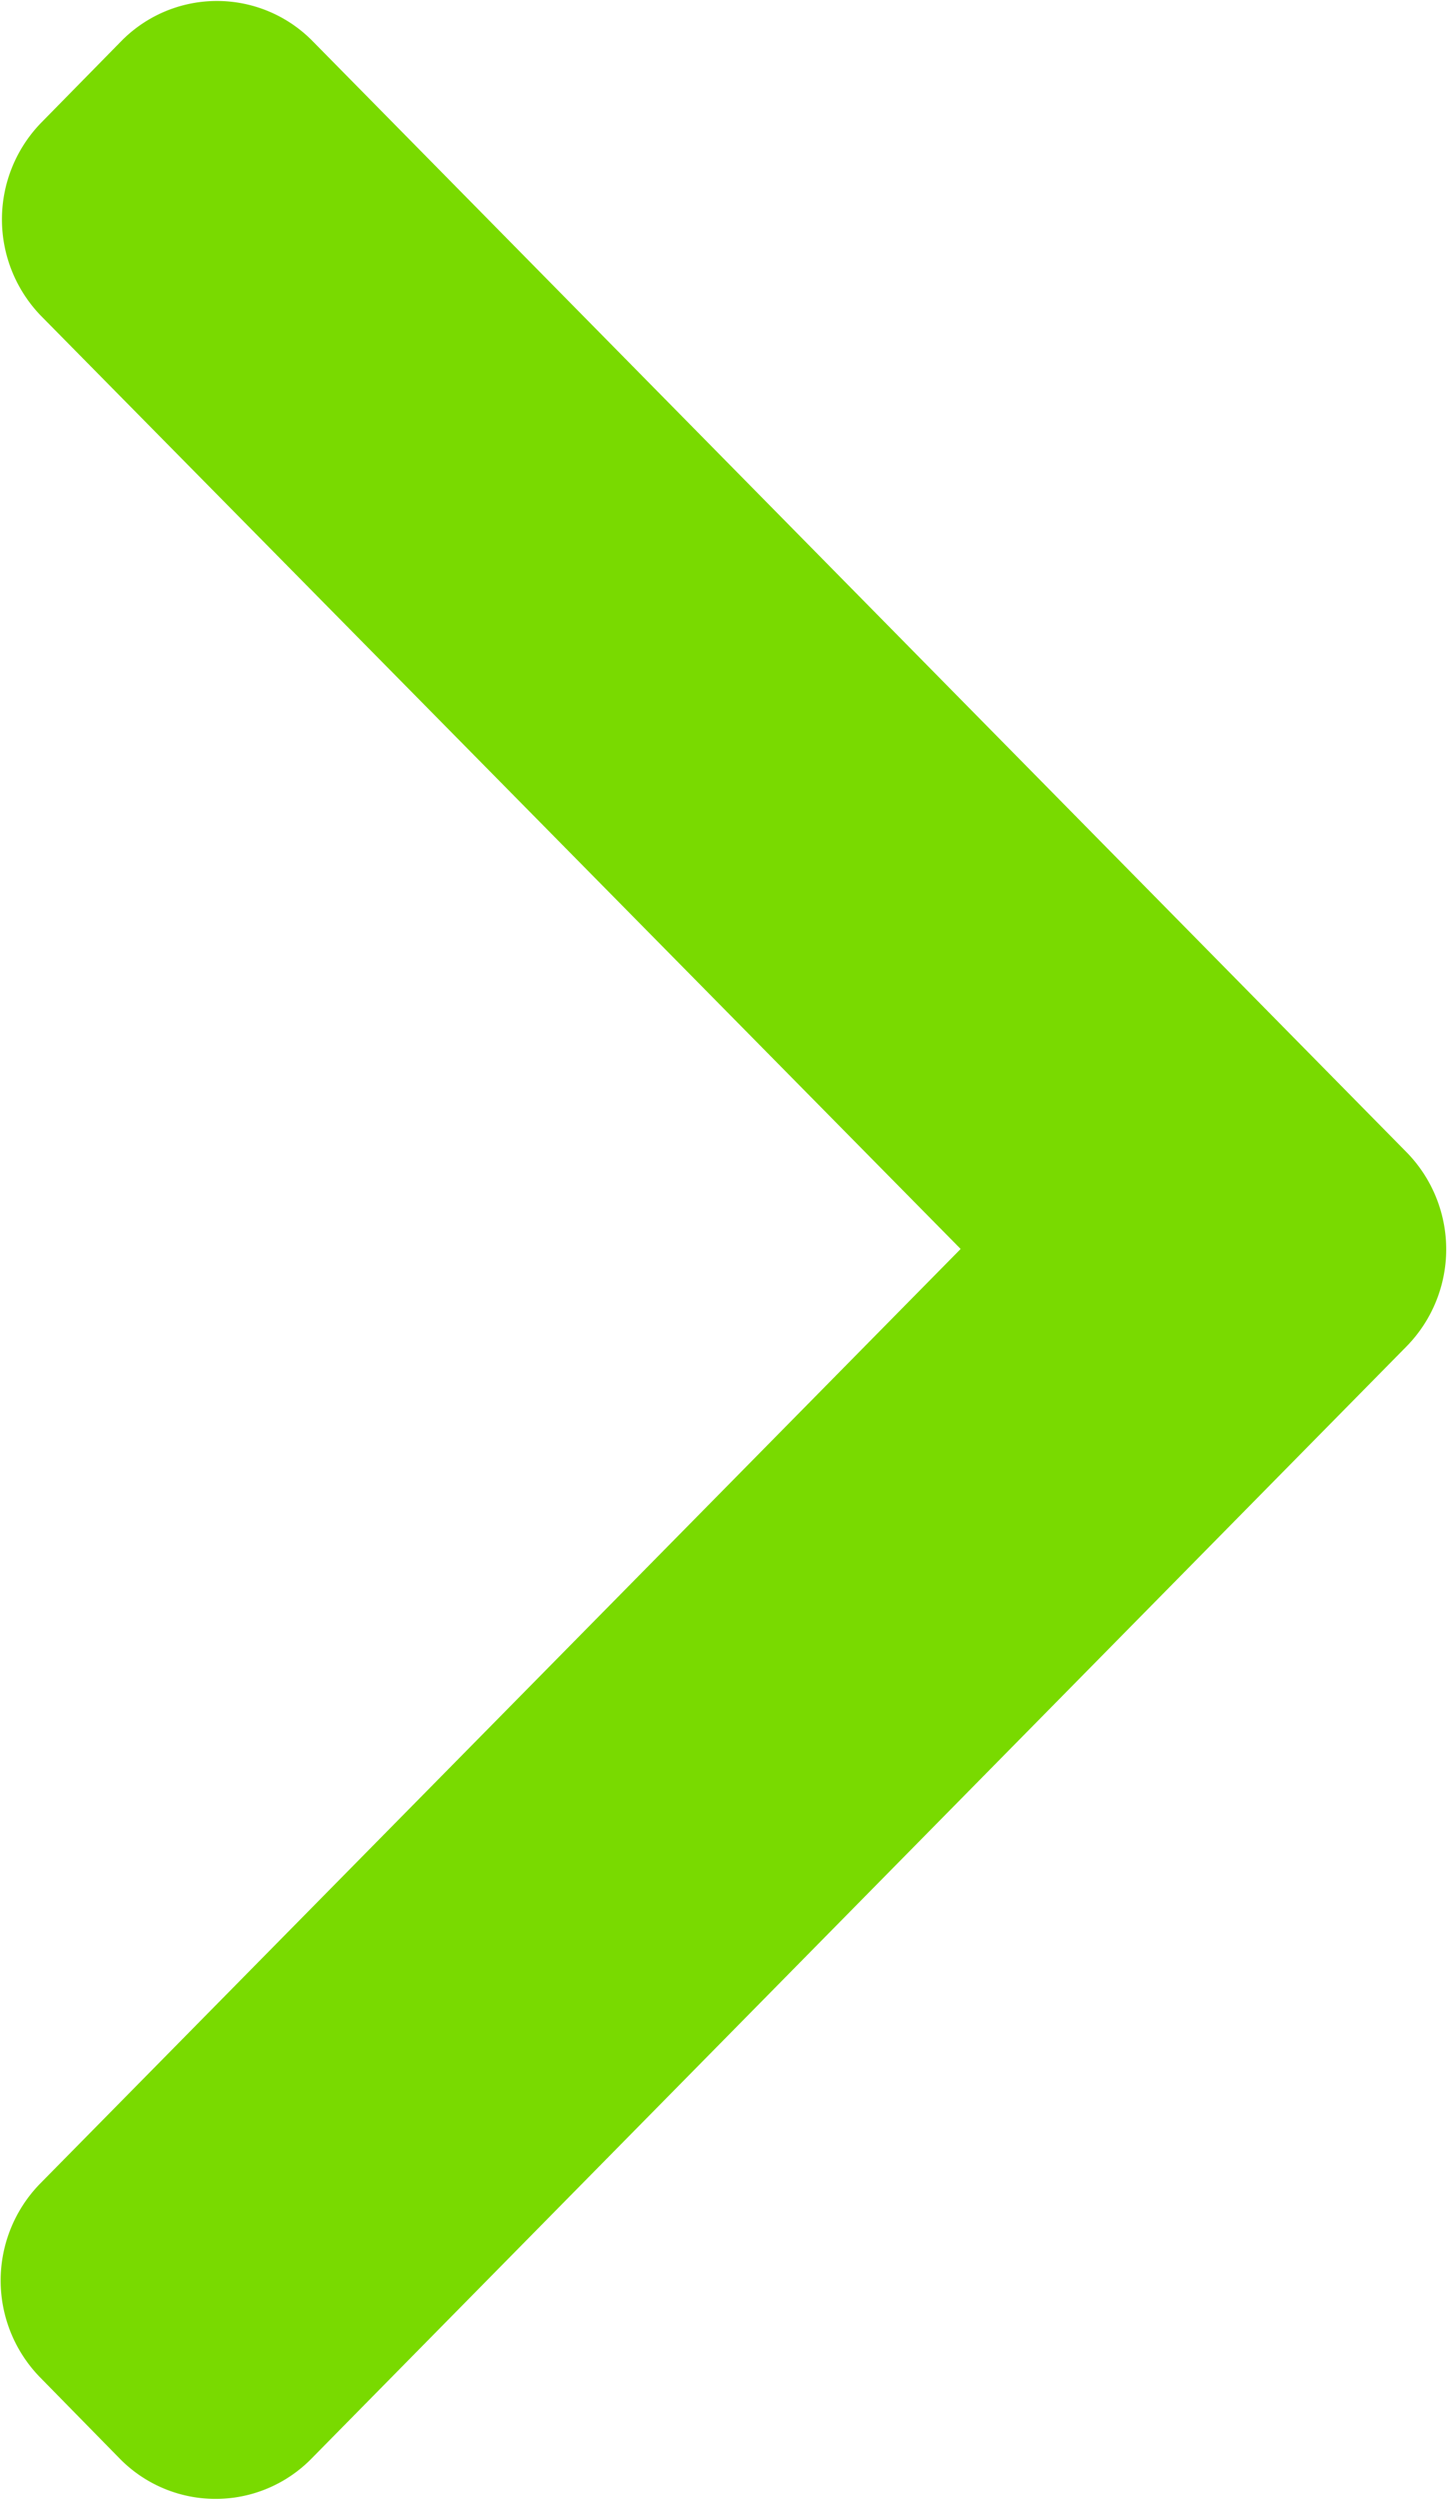 <?xml version="1.0" encoding="UTF-8"?> <svg xmlns="http://www.w3.org/2000/svg" width="14.624" height="25.24" viewBox="0 0 14.624 25.24"> <defs> <style> .cls-1 { fill: #79da00; fill-rule: evenodd; } </style> </defs> <path id="Фигура_11_1" data-name="Фигура 11 1" class="cls-1" d="M672.9,5287.02l-11.06-11.23a1.354,1.354,0,0,0-1.922,0l-0.815.83a1.4,1.4,0,0,0,0,1.95l9.287,9.42-9.3,9.44a1.4,1.4,0,0,0,0,1.95l0.814,0.83a1.356,1.356,0,0,0,1.923,0l11.07-11.24A1.4,1.4,0,0,0,672.9,5287.02Z" transform="translate(-658.688 -5275.38)"></path> </svg> 